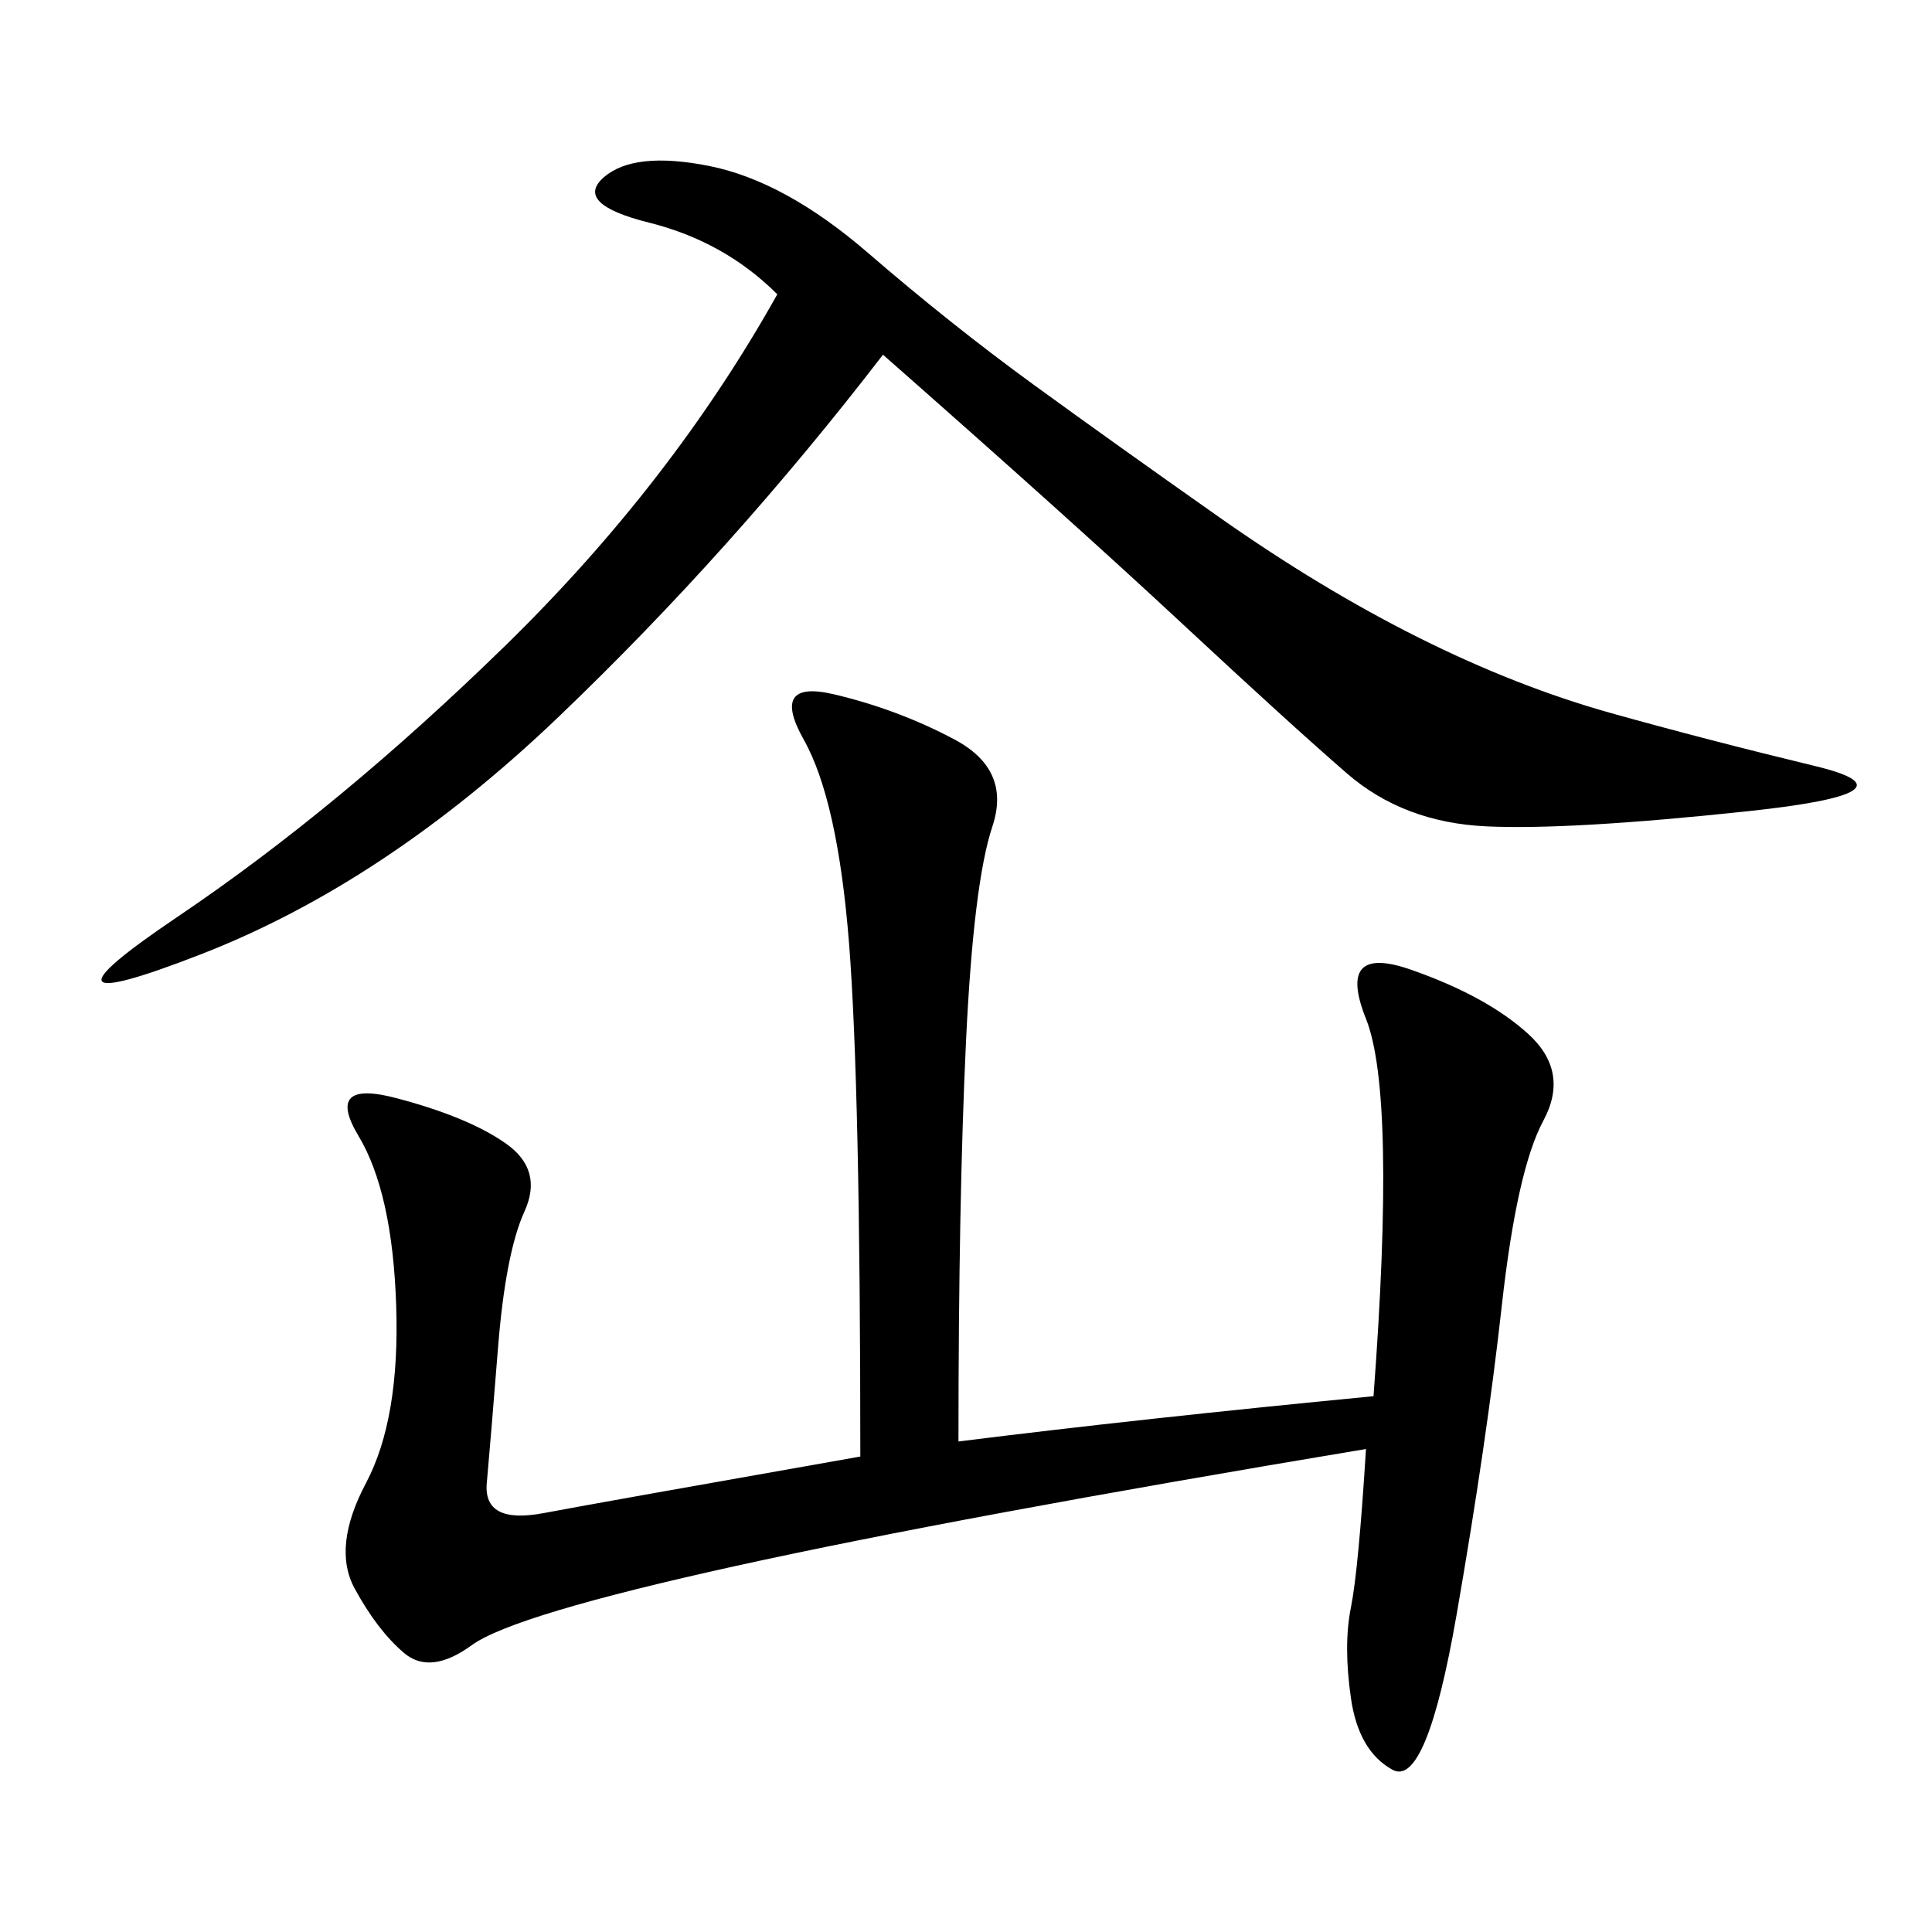 <svg xmlns="http://www.w3.org/2000/svg" xmlns:xlink="http://www.w3.org/1999/xlink" width="300" height="300"><path d="M148.83 223.83Q176.95 220.31 213.28 216.80L213.28 216.80Q216.80 169.92 212.11 158.20Q207.42 146.48 219.14 150.59Q230.86 154.69 237.30 160.55Q243.75 166.41 239.65 174.02Q235.55 181.64 233.20 202.73Q230.86 223.83 226.17 250.78Q221.48 277.73 216.21 274.80Q210.94 271.88 209.77 263.67Q208.59 255.47 209.77 249.61Q210.94 243.75 212.11 225L212.11 225Q148.83 235.55 114.26 243.16Q79.69 250.78 73.24 255.47Q66.80 260.16 62.70 256.64Q58.59 253.13 55.08 246.68Q51.56 240.23 56.84 230.27Q62.11 220.31 61.52 202.73Q60.94 185.16 55.66 176.37Q50.39 167.58 61.52 170.51Q72.66 173.44 78.52 177.54Q84.38 181.64 81.45 188.09Q78.52 194.53 77.34 209.18Q76.17 223.83 75.59 230.27Q75 236.72 84.38 234.96Q93.75 233.20 133.59 226.17L133.59 226.17Q133.59 168.75 131.84 146.48Q130.08 124.22 124.80 114.84Q119.53 105.47 129.49 107.81Q139.45 110.16 148.24 114.84Q157.03 119.53 154.10 128.32Q151.17 137.11 150 161.72Q148.83 186.33 148.83 223.83L148.83 223.83ZM137.11 55.08Q113.67 85.55 86.72 111.33Q59.77 137.11 31.05 148.24Q2.34 159.38 27.54 142.38Q52.73 125.39 78.52 100.20Q104.30 75 120.70 45.70L120.70 45.70Q112.50 37.50 100.78 34.57Q89.06 31.64 93.75 27.54Q98.44 23.44 110.16 25.78Q121.88 28.13 134.77 39.26Q147.66 50.39 160.55 59.77Q173.44 69.14 189.26 80.27Q205.08 91.41 220.31 99.02Q235.55 106.64 250.20 110.74Q264.84 114.84 281.84 118.95Q298.83 123.05 271.29 125.98Q243.75 128.91 230.86 128.32Q217.97 127.73 209.18 120.12Q200.39 112.50 183.40 96.68Q166.41 80.86 137.11 55.08L137.11 55.08Z"/></svg>